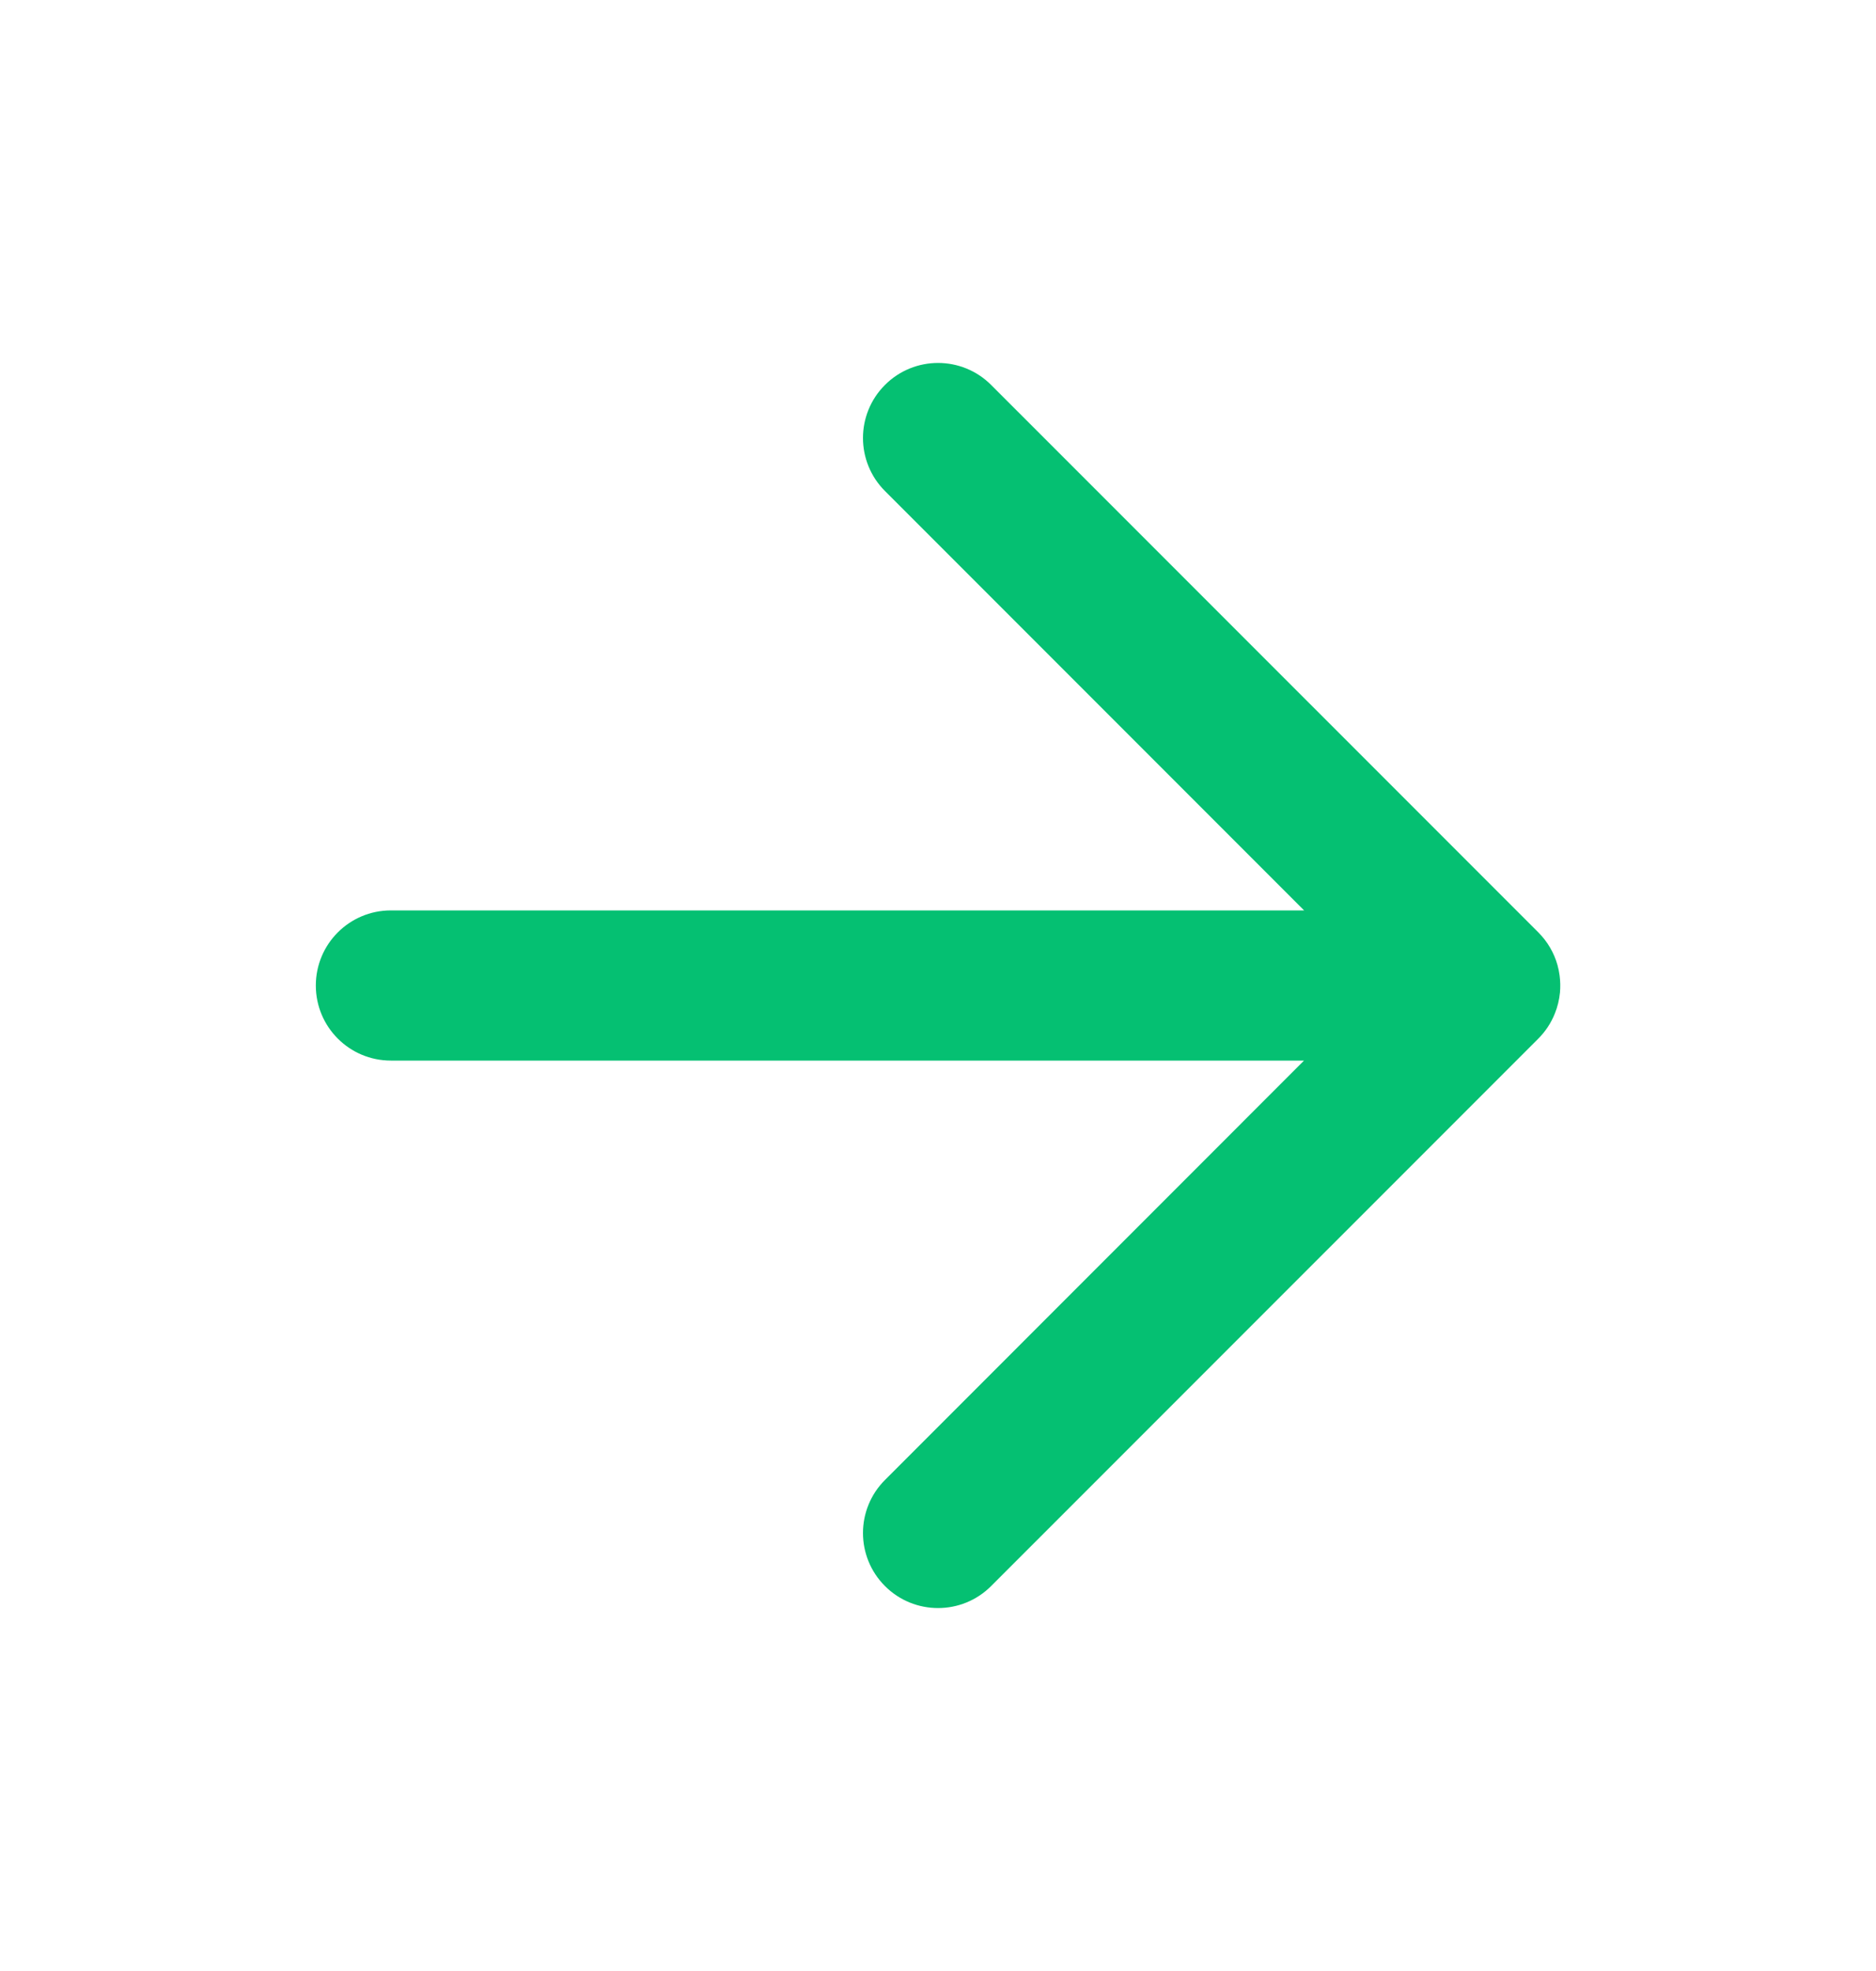 <svg xmlns="http://www.w3.org/2000/svg" width="20" height="21" viewBox="0 0 20 21" fill="none"><path d="M4.167 9.7C3.725 9.7 3.367 10.058 3.367 10.5C3.367 10.942 3.725 11.3 4.167 11.3L13.902 11.3L9.435 15.768C9.122 16.08 9.122 16.587 9.435 16.899C9.747 17.211 10.254 17.211 10.566 16.899L16.395 11.071C16.473 10.994 16.535 10.902 16.576 10.799C16.605 10.728 16.623 10.653 16.631 10.574C16.636 10.514 16.635 10.454 16.627 10.394C16.622 10.355 16.614 10.318 16.604 10.281C16.568 10.154 16.5 10.034 16.4 9.934L10.566 4.101C10.254 3.789 9.747 3.789 9.435 4.101C9.122 4.413 9.122 4.92 9.435 5.232L13.903 9.7L4.167 9.7Z" fill="#05C072"></path></svg>